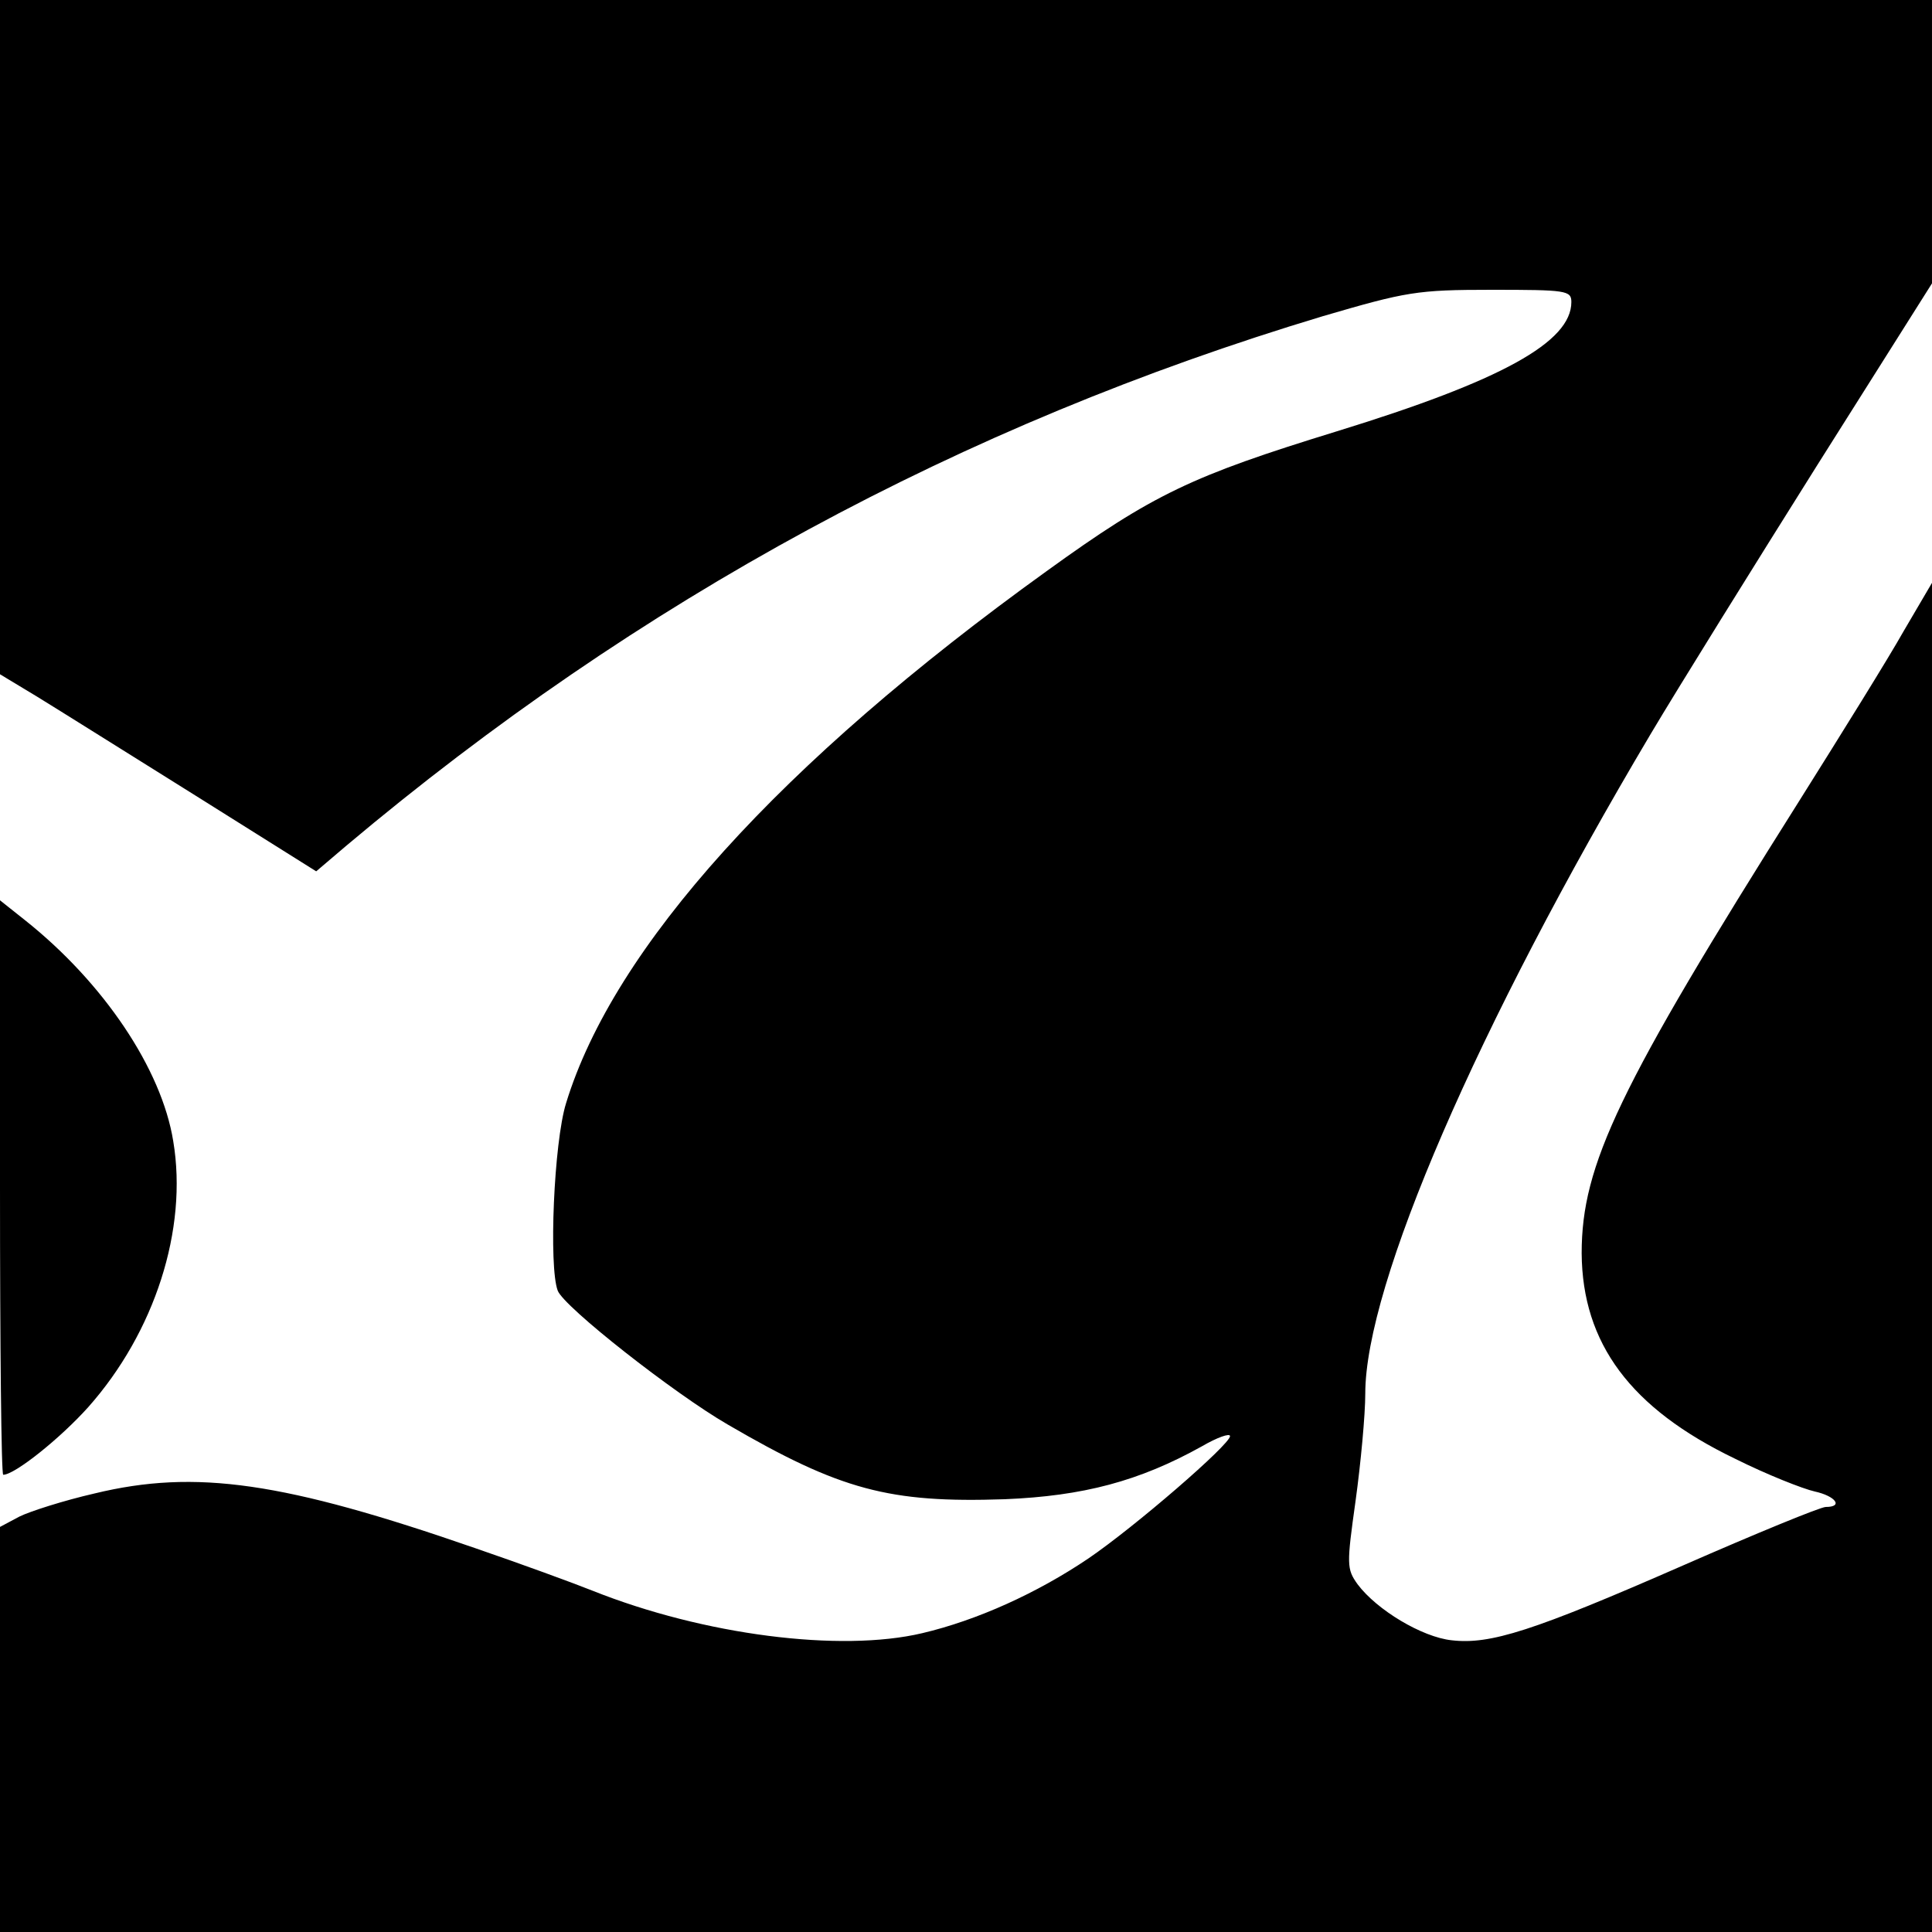 <?xml version="1.0" standalone="no"?>
<!DOCTYPE svg PUBLIC "-//W3C//DTD SVG 20010904//EN"
 "http://www.w3.org/TR/2001/REC-SVG-20010904/DTD/svg10.dtd">
<svg version="1.0" xmlns="http://www.w3.org/2000/svg"
 width="300pt" height="300pt" viewBox="0 0 300 300"
 preserveAspectRatio="xMidYMid meet">
<g transform="translate(0,300) scale(0.1,-0.1)"
fill="#000000" stroke="none">
<path d="M0 2477 l0 -524 58 -35 c31 -19 141 -88 245 -153 l188 -118 47 40
c454 382 954 653 1516 822 130 38 146 41 262 41 116 0 124 -1 124 -19 0 -62
-108 -122 -365 -201 -224 -69 -284 -97 -450 -217 -414 -298 -672 -584 -746
-826 -19 -61 -27 -254 -13 -291 9 -25 181 -160 264 -208 175 -102 251 -122
430 -116 122 5 209 28 306 82 24 14 44 21 44 16 0 -13 -148 -141 -220 -190
-80 -54 -173 -96 -258 -116 -127 -30 -339 -3 -512 66 -30 12 -112 42 -182 66
-297 103 -434 123 -591 85 -48 -11 -101 -28 -117 -36 l-30 -16 0 -314 0 -315
1500 0 1500 0 0 1048 0 1047 -44 -75 c-23 -41 -97 -160 -163 -265 -280 -444
-337 -564 -337 -701 1 -140 76 -241 238 -319 50 -25 106 -47 124 -51 32 -7 45
-24 17 -24 -8 0 -108 -41 -222 -91 -233 -102 -299 -123 -359 -116 -46 5 -116
47 -146 87 -17 24 -17 30 -3 130 8 58 15 133 15 166 0 169 174 571 443 1024
44 74 161 262 259 418 l178 282 0 220 0 220 -1500 0 -1500 0 0 -523z"/>
<path d="M0 1156 c0 -245 2 -446 5 -446 18 0 89 57 132 105 103 116 155 276
132 413 -18 112 -108 246 -230 343 l-39 31 0 -446z"/>
</g>
</svg>
